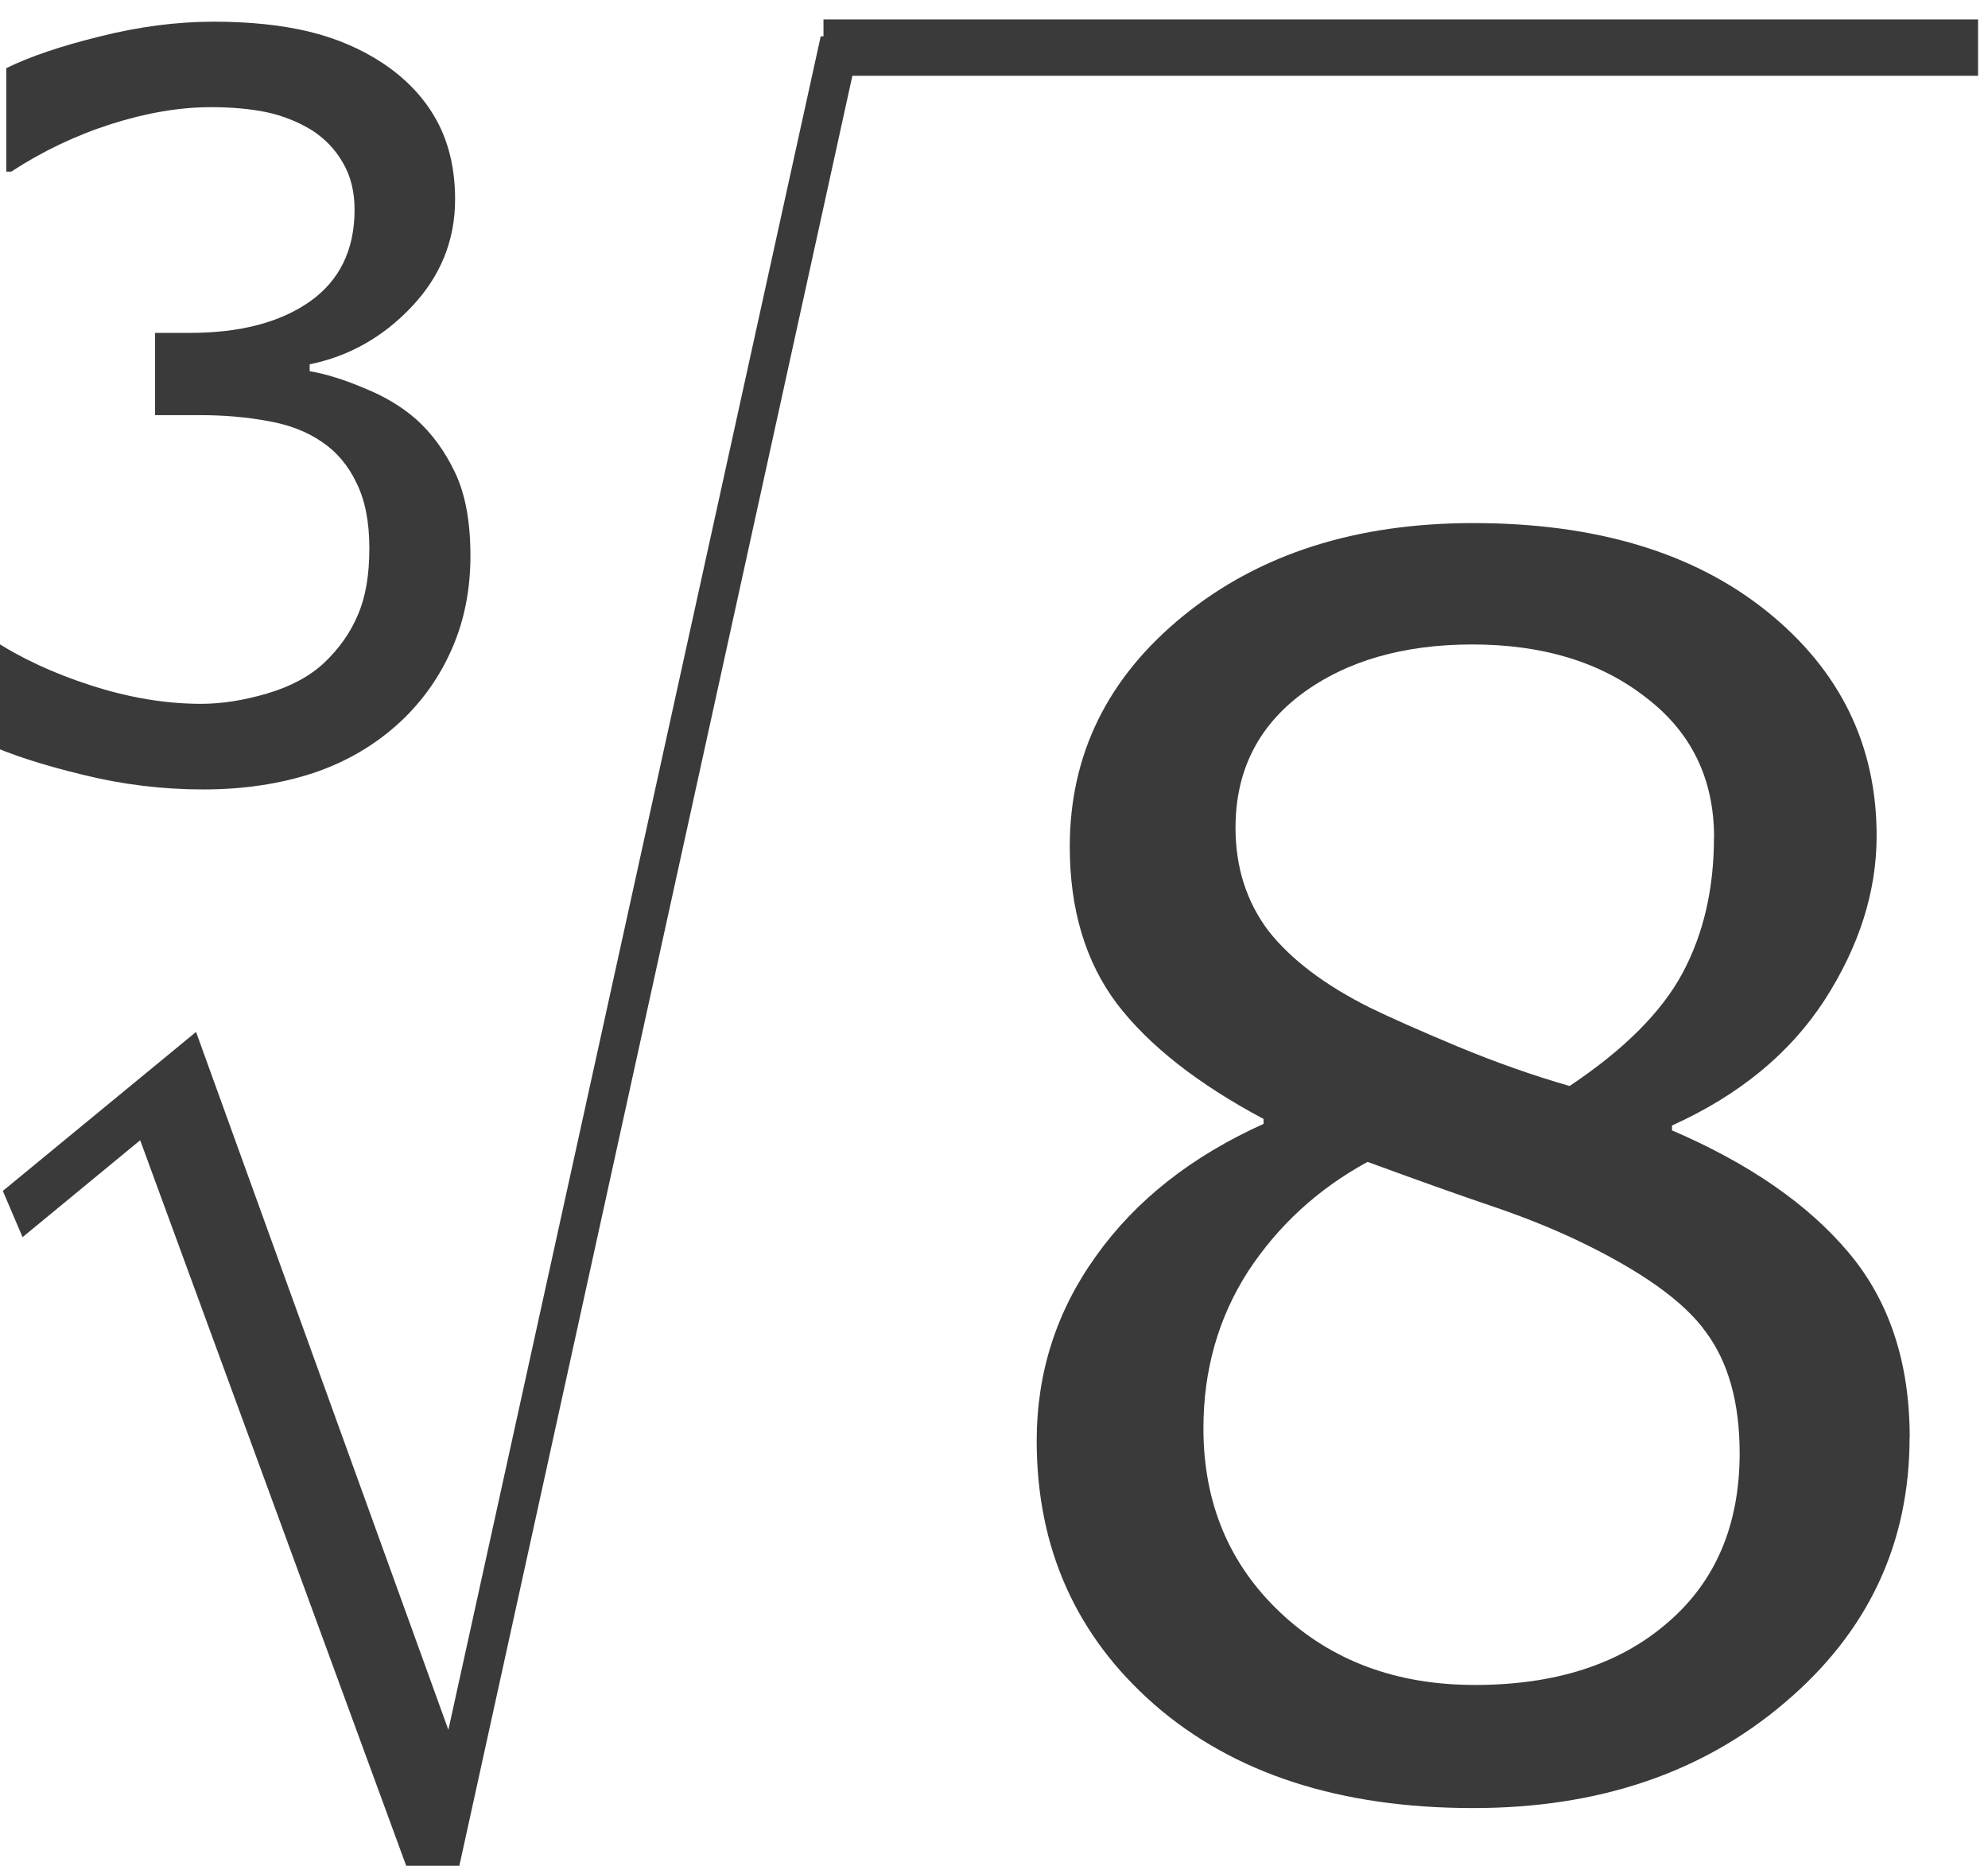 <?xml version="1.0" encoding="UTF-8" standalone="no"?>
<!-- Created with Inkscape (http://www.inkscape.org/) -->

<svg
   xmlns:dc="http://purl.org/dc/elements/1.1/"
   xmlns:cc="http://creativecommons.org/ns#"
   xmlns:rdf="http://www.w3.org/1999/02/22-rdf-syntax-ns#"
   xmlns:svg="http://www.w3.org/2000/svg"
   xmlns="http://www.w3.org/2000/svg"
   xmlns:sodipodi="http://sodipodi.sourceforge.net/DTD/sodipodi-0.dtd"
   xmlns:inkscape="http://www.inkscape.org/namespaces/inkscape"
   version="1.1"
   id="svg2"
   xml:space="preserve"
   width="21.552"
   height="20.222"
   viewBox="0 0 21.552 20.222"
   sodipodi:docname="RaizEnteros03-Ejemplo01.svg"
   inkscape:version="0.92.3 (unknown)"><defs
     id="defs6"><clipPath
   clipPathUnits="userSpaceOnUse"
   id="clipPath18"><path
     d="M 0,0 H 595 V 841.8 H 0 Z"
     id="path16"
     inkscape:connector-curvature="0"
     style="clip-rule:evenodd" /></clipPath><clipPath
   clipPathUnits="userSpaceOnUse"
   id="clipPath44"><path
     d="m 73.7,102 h 476 v 639 h -476 z"
     id="path42"
     inkscape:connector-curvature="0"
     style="clip-rule:evenodd" /></clipPath>
</defs><sodipodi:namedview
     pagecolor="#ffffff"
     bordercolor="#666666"
     borderopacity="1"
     objecttolerance="10"
     gridtolerance="10"
     guidetolerance="10"
     inkscape:pageopacity="0"
     inkscape:pageshadow="2"
     inkscape:window-width="1920"
     inkscape:window-height="1027"
     id="namedview4"
     showgrid="false"
     fit-margin-top="0"
     fit-margin-left="0"
     fit-margin-right="0"
     fit-margin-bottom="0"
     inkscape:zoom="22.627417"
     inkscape:cx="15.596263"
     inkscape:cy="11.634276"
     inkscape:window-x="0"
     inkscape:window-y="0"
     inkscape:window-maximized="1"
     inkscape:current-layer="g10" /><g
     id="g10"
     inkscape:groupmode="layer"
     inkscape:label="RaizEnteros03"
     transform="matrix(1.333,0,0,-1.333,-406.514,573.422)">
<g
   id="g46"
   style="fill:#3a3a3a;fill-opacity:1;stroke-width:0.873"
   transform="matrix(1.145,0,0,1.145,-44.257,-60.226)"><g
   aria-label="3"
   transform="matrix(1,0,0,-1,304.3,422.8)"
   style="font-variant:normal;font-weight:normal;font-size:7.2px;font-family:Verdana;-inkscape-font-specification:Verdana;writing-mode:lr-tb;fill:#3a3a3a;fill-opacity:1;fill-rule:nonzero;stroke:none;stroke-width:0.873"
   id="text50"><path
     d="m 3.649,-2.521 q 0.169,0.151 0.278,0.38 0.109,0.229 0.109,0.591 0,0.359 -0.13,0.657 -0.13,0.299 -0.366,0.52 -0.264,0.246 -0.622,0.366 -0.355,0.116 -0.78,0.116 -0.436,0 -0.858,-0.105 Q 0.858,-0.098 0.587,-0.221 v -0.735 h 0.053 q 0.299,0.197 0.703,0.327 0.404,0.13 0.78,0.13 0.221,0 0.471,-0.074 0.25,-0.074 0.404,-0.218 0.162,-0.155 0.239,-0.341 0.081,-0.186 0.081,-0.471 0,-0.281 -0.091,-0.464 -0.088,-0.186 -0.246,-0.292 -0.158,-0.109 -0.383,-0.148 -0.225,-0.042 -0.485,-0.042 H 1.796 v -0.584 h 0.246 q 0.534,0 0.851,-0.221 0.32,-0.225 0.32,-0.654 0,-0.19 -0.081,-0.33 -0.081,-0.144 -0.225,-0.236 -0.151,-0.091 -0.323,-0.127 -0.172,-0.035 -0.39,-0.035 -0.334,0 -0.71,0.12 -0.376,0.12 -0.71,0.338 h -0.035 v -0.735 q 0.25,-0.123 0.664,-0.225 0.418,-0.105 0.809,-0.105 0.383,0 0.675,0.07 0.292,0.07 0.527,0.225 0.253,0.169 0.383,0.408 0.13,0.239 0.13,0.559 0,0.436 -0.309,0.763 -0.306,0.323 -0.724,0.408 v 0.049 q 0.169,0.028 0.387,0.12 0.218,0.088 0.369,0.221 z"
     style="fill:#3a3a3a;fill-opacity:1;stroke-width:0.873"
     id="path858"
     inkscape:connector-curvature="0" /></g>
</g><g
   aria-label="√"
   transform="scale(0.854,-1.171)"
   style="font-variant:normal;font-weight:normal;font-size:16.033px;font-family:OpenSymbol;-inkscape-font-specification:OpenSymbol;writing-mode:lr-tb;fill:#3a3a3a;fill-opacity:1;fill-rule:nonzero;stroke:none;stroke-width:0.854"
   id="text56"><path
     d="m 361.063,-354.209 -2.63,-5.23 -1.12,0.673 -0.188,-0.321 1.84,-1.104 2.403,4.846 3.546,-11.759 h 0.384 l -3.883,12.894 z"
     style="fill:#3a3a3a;fill-opacity:1;stroke-width:0.854"
     id="path855"
     inkscape:connector-curvature="0" /></g><path
   d="m 311.659,429.558 h 9.39 v 0.458 h -9.39 z"
   style="fill:#3a3a3a;fill-opacity:1;fill-rule:evenodd;stroke:none;stroke-width:1"
   id="path58"
   inkscape:connector-curvature="0" /><g
   aria-label="8"
   transform="scale(1,-1)"
   style="font-variant:normal;font-weight:normal;font-size:13.742px;font-family:Verdana;-inkscape-font-specification:Verdana;writing-mode:lr-tb;fill:#3a3a3a;fill-opacity:1;fill-rule:nonzero;stroke:none;stroke-width:1"
   id="text64"><path
     d="m 320.492,-418.486 q 0,1.295 -1.013,2.154 -1.006,0.859 -2.536,0.859 -1.624,0 -2.59,-0.839 -0.96,-0.839 -0.96,-2.147 0,-0.832 0.483,-1.503 0.483,-0.678 1.362,-1.074 v -0.04 q -0.805,-0.429 -1.194,-0.939 -0.382,-0.51 -0.382,-1.275 0,-1.127 0.926,-1.879 0.926,-0.752 2.355,-0.752 1.496,0 2.389,0.718 0.892,0.718 0.892,1.825 0,0.678 -0.423,1.335 -0.423,0.651 -1.241,1.02 v 0.04 q 0.939,0.403 1.436,0.993 0.497,0.59 0.497,1.503 z m -1.59,-4.878 q 0,-0.718 -0.557,-1.141 -0.55,-0.429 -1.409,-0.429 -0.845,0 -1.389,0.403 -0.537,0.403 -0.537,1.087 0,0.483 0.268,0.839 0.275,0.349 0.825,0.624 0.248,0.121 0.711,0.315 0.47,0.195 0.913,0.322 0.664,-0.443 0.919,-0.919 0.255,-0.476 0.255,-1.1 z m 0.208,5.006 q 0,-0.617 -0.275,-0.986 -0.268,-0.376 -1.06,-0.752 -0.315,-0.148 -0.691,-0.275 -0.376,-0.127 -1,-0.356 -0.604,0.329 -0.973,0.892 -0.362,0.564 -0.362,1.275 0,0.906 0.624,1.496 0.624,0.59 1.584,0.59 0.98,0 1.563,-0.503 0.59,-0.503 0.59,-1.382 z"
     style="fill:#3a3a3a;fill-opacity:1;stroke-width:1"
     id="path852"
     inkscape:connector-curvature="0" /></g></g></svg>
